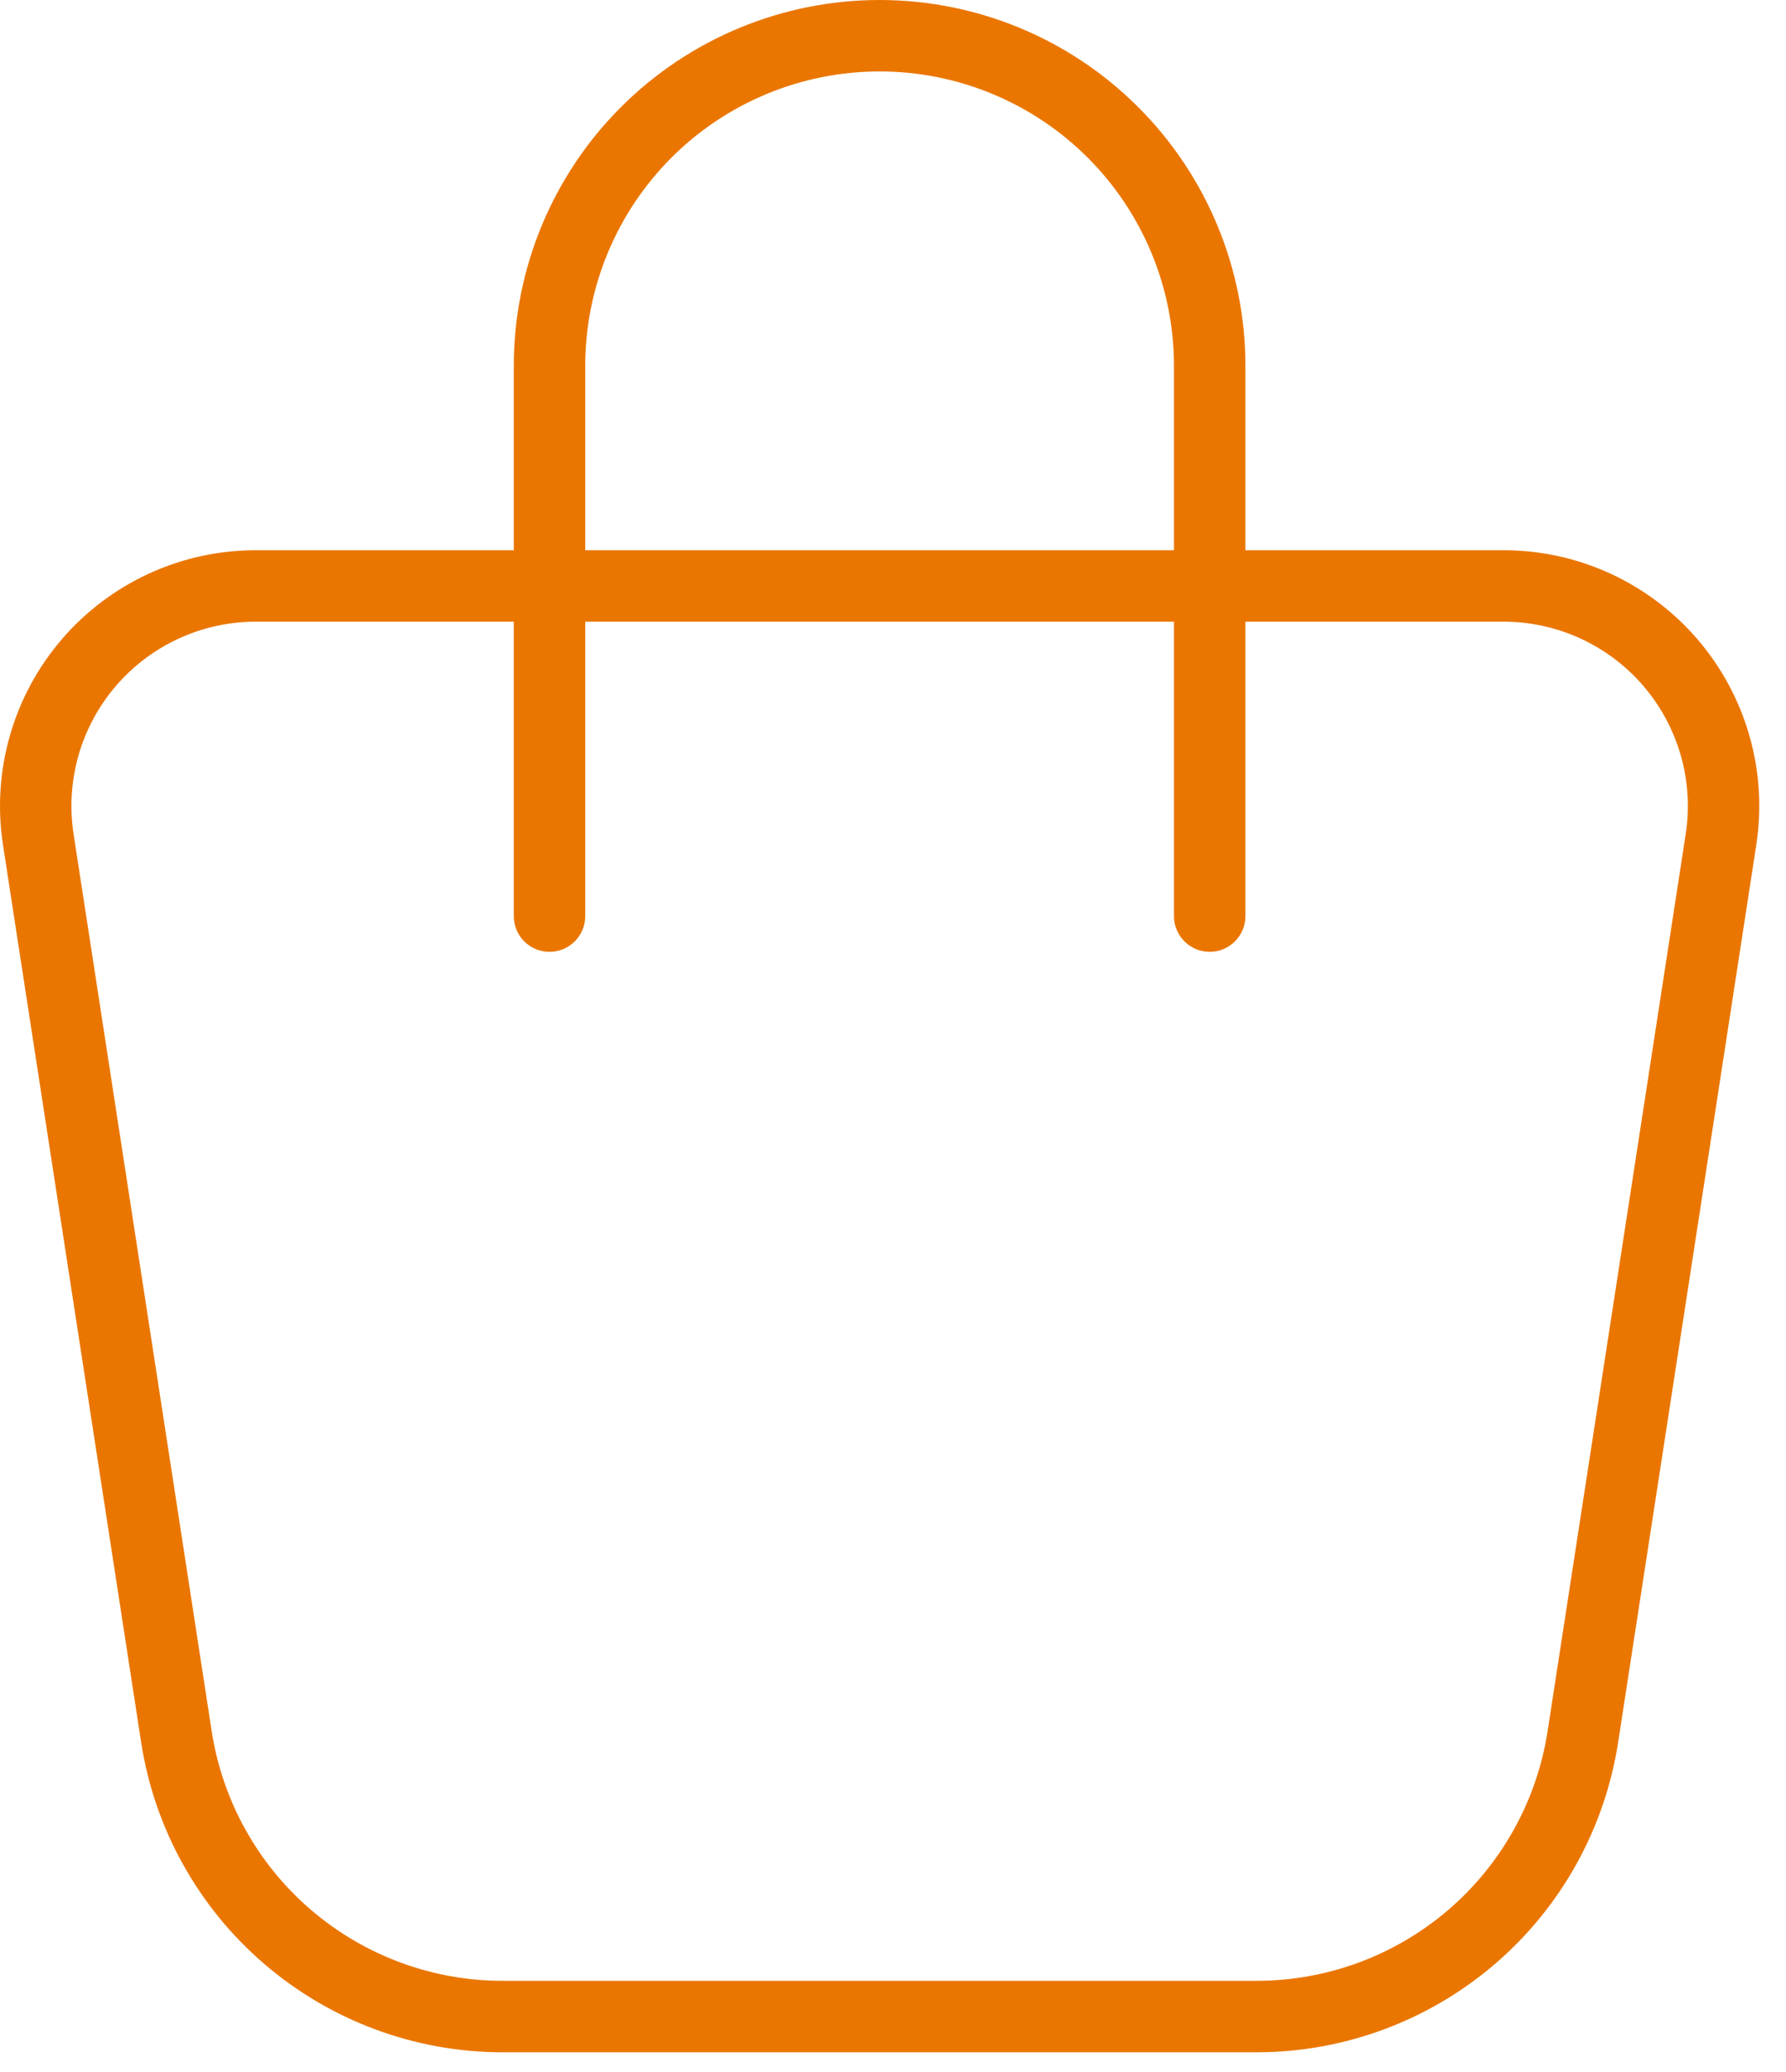 <?xml version="1.0" encoding="UTF-8"?> <svg xmlns="http://www.w3.org/2000/svg" width="25" height="29" viewBox="0 0 25 29" fill="none"><path fill-rule="evenodd" clip-rule="evenodd" d="M9.398 2.207C10.171 1.434 11.219 1 12.312 1C13.405 1 14.453 1.434 15.226 2.207C15.999 2.98 16.433 4.028 16.433 5.121V7.701H8.192V5.121C8.192 4.028 8.626 2.98 9.398 2.207ZM7.192 8.701V12.822C7.192 13.098 7.415 13.322 7.692 13.322C7.968 13.322 8.192 13.098 8.192 12.822V8.701H16.433V12.822C16.433 13.098 16.657 13.322 16.933 13.322C17.209 13.322 17.433 13.098 17.433 12.822V8.701H21.045H21.045C21.417 8.701 21.785 8.781 22.123 8.937C22.461 9.092 22.762 9.319 23.004 9.601C23.246 9.883 23.424 10.215 23.527 10.572C23.629 10.93 23.653 11.306 23.596 11.674L21.663 24.229L21.663 24.229C21.513 25.202 21.02 26.09 20.273 26.731C19.526 27.372 18.574 27.724 17.589 27.724H17.589H7.035C6.051 27.724 5.099 27.371 4.352 26.73C3.605 26.089 3.113 25.202 2.963 24.229L2.963 24.229L1.03 11.674L1.03 11.674C0.973 11.306 0.997 10.93 1.099 10.572C1.201 10.215 1.38 9.883 1.622 9.601C1.864 9.319 2.165 9.092 2.503 8.937C2.841 8.781 3.209 8.701 3.581 8.701H3.581H7.192ZM7.192 7.701V5.121C7.192 3.763 7.731 2.46 8.691 1.5C9.652 0.539 10.954 0 12.312 0C13.67 0 14.973 0.539 15.933 1.5C16.893 2.46 17.433 3.763 17.433 5.121V7.701H21.045H21.045C21.561 7.701 22.072 7.812 22.541 8.028C23.01 8.244 23.427 8.558 23.763 8.95C24.099 9.342 24.346 9.801 24.488 10.298C24.63 10.794 24.663 11.315 24.584 11.826L24.584 11.826L22.651 24.381L22.651 24.381C22.465 25.591 21.853 26.693 20.924 27.49C19.995 28.286 18.812 28.724 17.589 28.724H17.589H7.035C5.812 28.724 4.63 28.286 3.701 27.489C2.773 26.693 2.16 25.59 1.975 24.381L0.042 11.826L0.042 11.826C-0.037 11.315 -0.004 10.794 0.138 10.298C0.28 9.801 0.527 9.342 0.863 8.95C1.199 8.558 1.616 8.244 2.085 8.028C2.554 7.812 3.065 7.701 3.581 7.701H3.581H7.192Z" fill="#EA7600"></path></svg> 